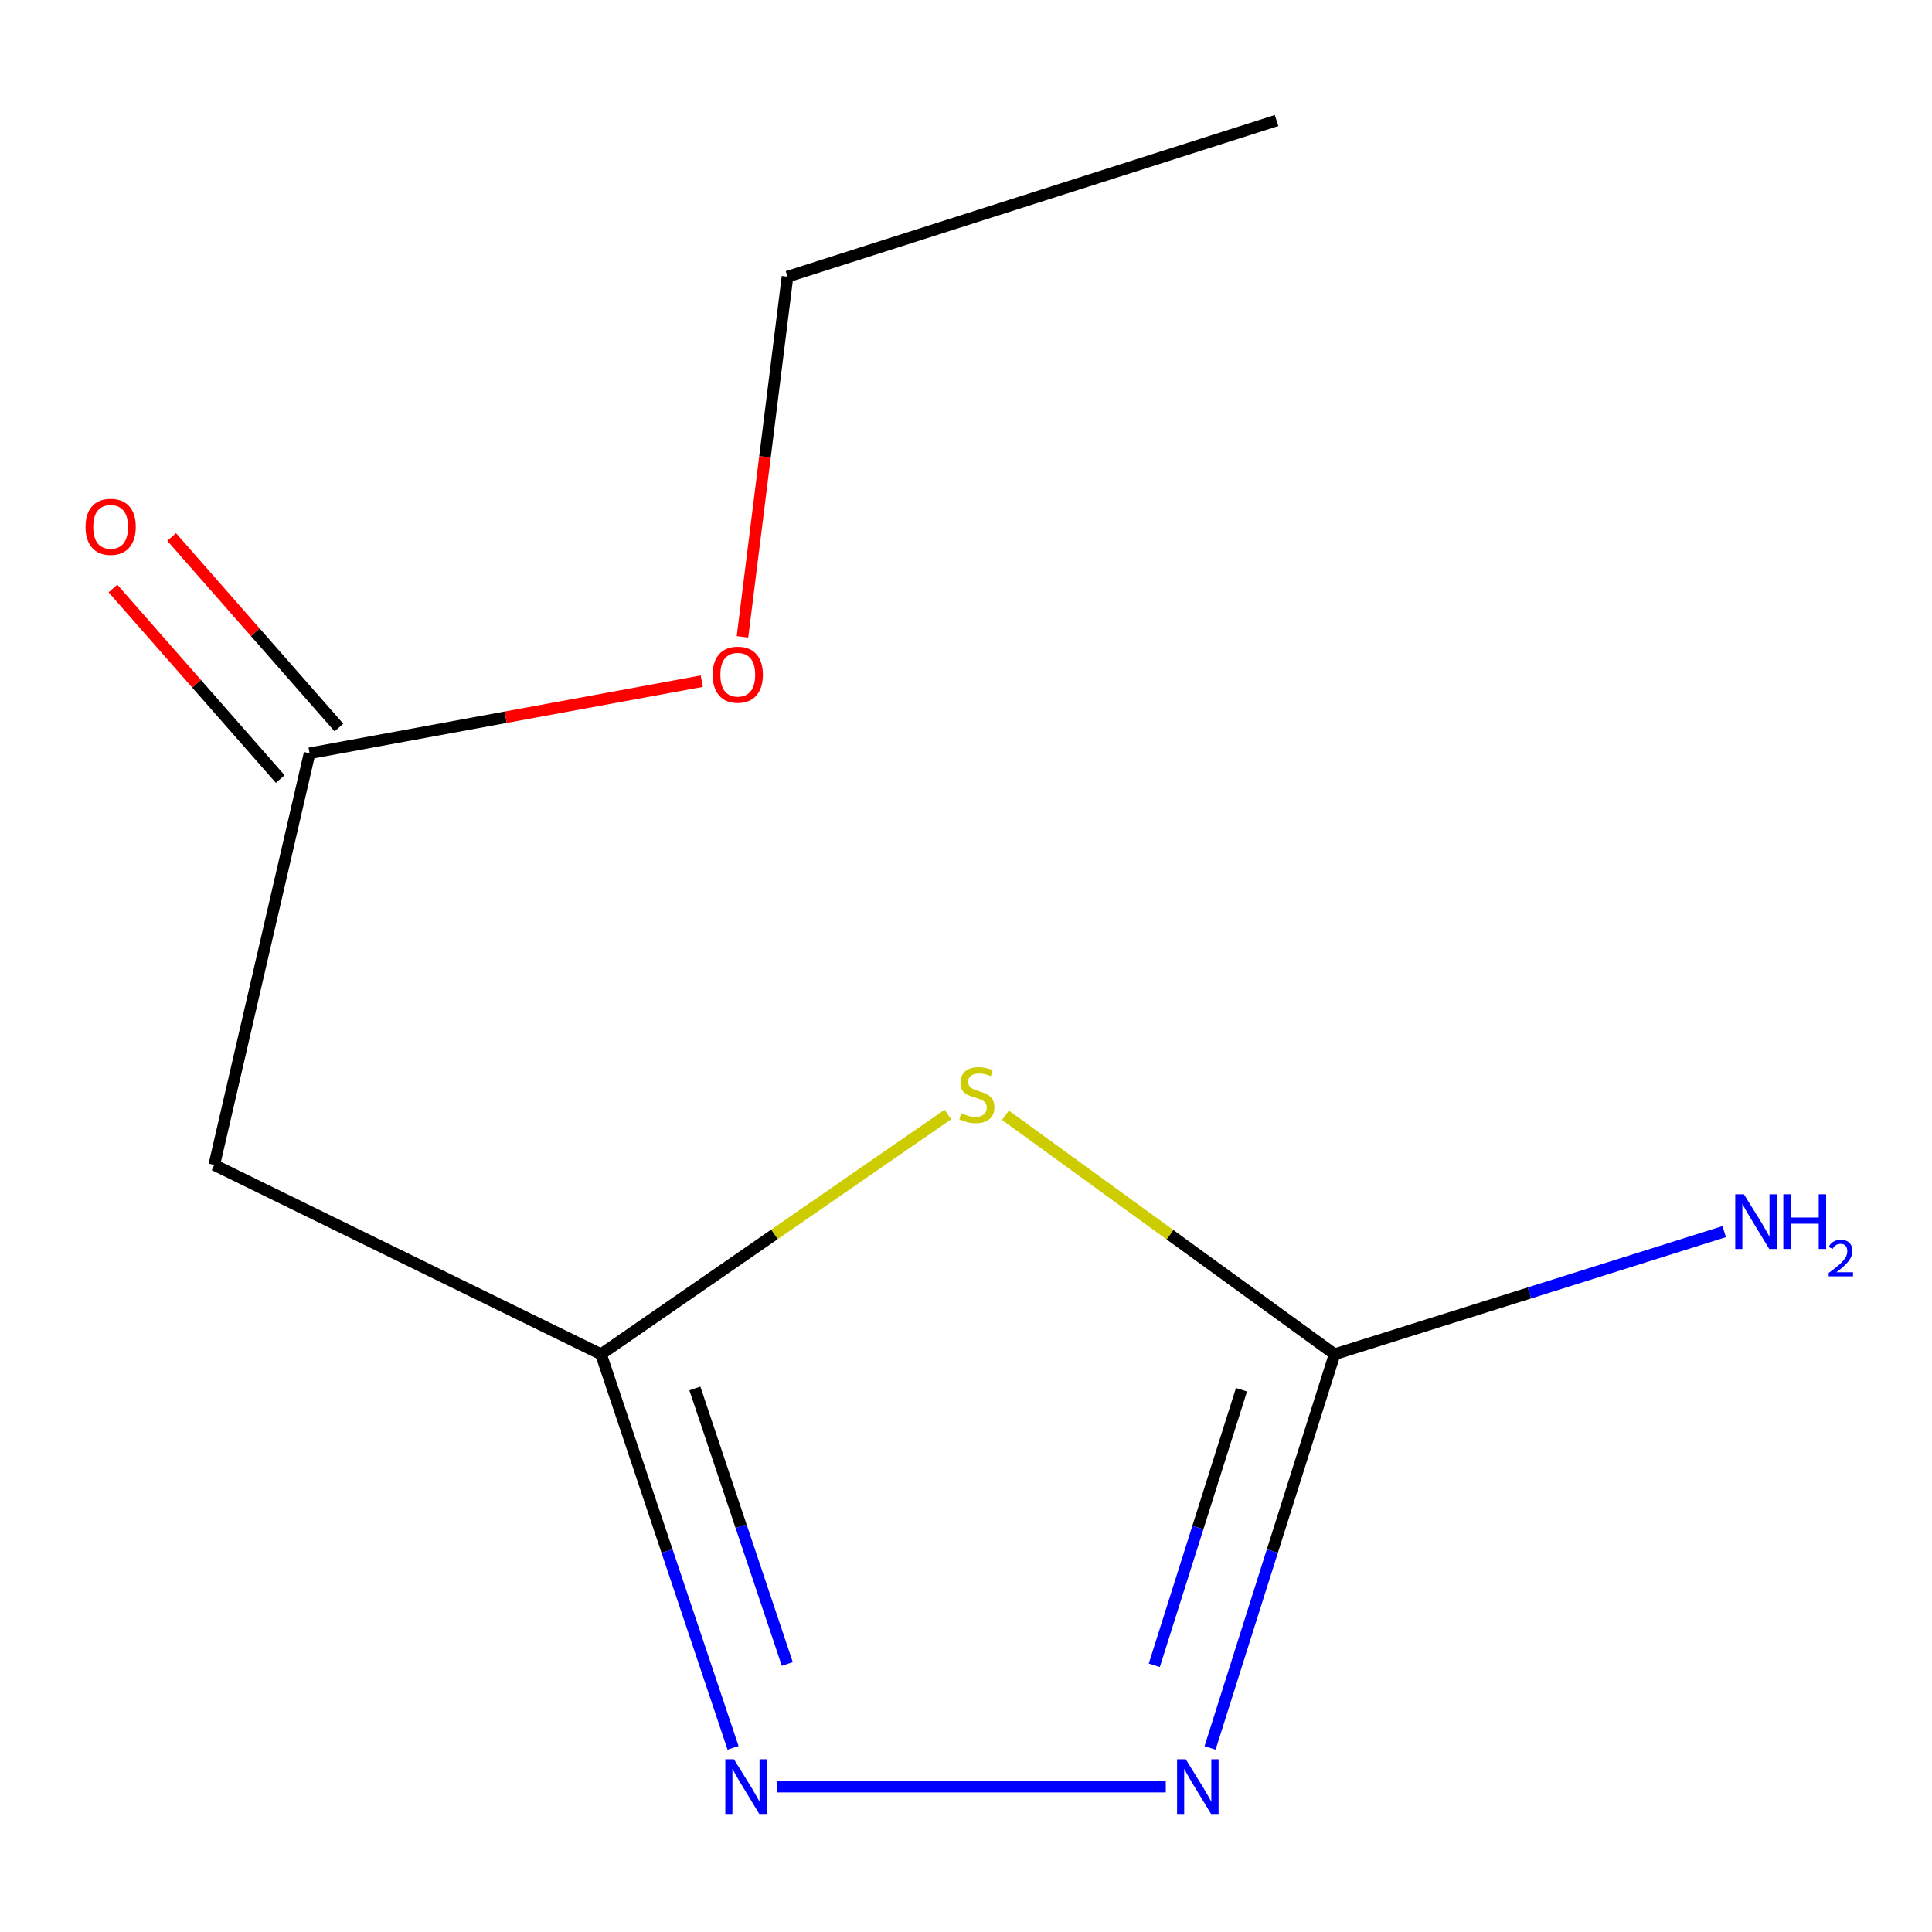 <?xml version='1.0' encoding='iso-8859-1'?>
<svg version='1.1' baseProfile='full'
              xmlns='http://www.w3.org/2000/svg'
                      xmlns:rdkit='http://www.rdkit.org/xml'
                      xmlns:xlink='http://www.w3.org/1999/xlink'
                  xml:space='preserve'
width='1000px' height='1000px' viewBox='0 0 1000 1000'>
<!-- END OF HEADER -->
<rect style='opacity:1.0;fill:#FFFFFF;stroke:none' width='1000' height='1000' x='0' y='0'> </rect>
<path class='bond-0' d='M 490.622,576.869 L 400.854,638.915' style='fill:none;fill-rule:evenodd;stroke:#CCCC00;stroke-width:6px;stroke-linecap:butt;stroke-linejoin:miter;stroke-opacity:1' />
<path class='bond-0' d='M 400.854,638.915 L 311.086,700.96' style='fill:none;fill-rule:evenodd;stroke:#000000;stroke-width:6px;stroke-linecap:butt;stroke-linejoin:miter;stroke-opacity:1' />
<path class='bond-1' d='M 520.414,577.253 L 605.606,639.107' style='fill:none;fill-rule:evenodd;stroke:#CCCC00;stroke-width:6px;stroke-linecap:butt;stroke-linejoin:miter;stroke-opacity:1' />
<path class='bond-1' d='M 605.606,639.107 L 690.798,700.96' style='fill:none;fill-rule:evenodd;stroke:#000000;stroke-width:6px;stroke-linecap:butt;stroke-linejoin:miter;stroke-opacity:1' />
<path class='bond-3' d='M 311.086,700.96 L 345.259,802.825' style='fill:none;fill-rule:evenodd;stroke:#000000;stroke-width:6px;stroke-linecap:butt;stroke-linejoin:miter;stroke-opacity:1' />
<path class='bond-3' d='M 345.259,802.825 L 379.431,904.689' style='fill:none;fill-rule:evenodd;stroke:#0000FF;stroke-width:6px;stroke-linecap:butt;stroke-linejoin:miter;stroke-opacity:1' />
<path class='bond-3' d='M 359.662,718.663 L 383.583,789.968' style='fill:none;fill-rule:evenodd;stroke:#000000;stroke-width:6px;stroke-linecap:butt;stroke-linejoin:miter;stroke-opacity:1' />
<path class='bond-3' d='M 383.583,789.968 L 407.504,861.273' style='fill:none;fill-rule:evenodd;stroke:#0000FF;stroke-width:6px;stroke-linecap:butt;stroke-linejoin:miter;stroke-opacity:1' />
<path class='bond-4' d='M 311.086,700.96 L 110.899,602.978' style='fill:none;fill-rule:evenodd;stroke:#000000;stroke-width:6px;stroke-linecap:butt;stroke-linejoin:miter;stroke-opacity:1' />
<path class='bond-2' d='M 690.798,700.96 L 658.563,802.841' style='fill:none;fill-rule:evenodd;stroke:#000000;stroke-width:6px;stroke-linecap:butt;stroke-linejoin:miter;stroke-opacity:1' />
<path class='bond-2' d='M 658.563,802.841 L 626.327,904.722' style='fill:none;fill-rule:evenodd;stroke:#0000FF;stroke-width:6px;stroke-linecap:butt;stroke-linejoin:miter;stroke-opacity:1' />
<path class='bond-2' d='M 642.587,719.33 L 620.022,790.647' style='fill:none;fill-rule:evenodd;stroke:#000000;stroke-width:6px;stroke-linecap:butt;stroke-linejoin:miter;stroke-opacity:1' />
<path class='bond-2' d='M 620.022,790.647 L 597.457,861.963' style='fill:none;fill-rule:evenodd;stroke:#0000FF;stroke-width:6px;stroke-linecap:butt;stroke-linejoin:miter;stroke-opacity:1' />
<path class='bond-7' d='M 690.798,700.96 L 791.624,669.224' style='fill:none;fill-rule:evenodd;stroke:#000000;stroke-width:6px;stroke-linecap:butt;stroke-linejoin:miter;stroke-opacity:1' />
<path class='bond-7' d='M 791.624,669.224 L 892.45,637.488' style='fill:none;fill-rule:evenodd;stroke:#0000FF;stroke-width:6px;stroke-linecap:butt;stroke-linejoin:miter;stroke-opacity:1' />
<path class='bond-11' d='M 603.404,924.75 L 402.333,924.75' style='fill:none;fill-rule:evenodd;stroke:#0000FF;stroke-width:6px;stroke-linecap:butt;stroke-linejoin:miter;stroke-opacity:1' />
<path class='bond-5' d='M 110.899,602.978 L 160.238,389.901' style='fill:none;fill-rule:evenodd;stroke:#000000;stroke-width:6px;stroke-linecap:butt;stroke-linejoin:miter;stroke-opacity:1' />
<path class='bond-6' d='M 175.428,376.567 L 132.135,327.25' style='fill:none;fill-rule:evenodd;stroke:#000000;stroke-width:6px;stroke-linecap:butt;stroke-linejoin:miter;stroke-opacity:1' />
<path class='bond-6' d='M 132.135,327.25 L 88.842,277.933' style='fill:none;fill-rule:evenodd;stroke:#FF0000;stroke-width:6px;stroke-linecap:butt;stroke-linejoin:miter;stroke-opacity:1' />
<path class='bond-6' d='M 145.049,403.235 L 101.756,353.918' style='fill:none;fill-rule:evenodd;stroke:#000000;stroke-width:6px;stroke-linecap:butt;stroke-linejoin:miter;stroke-opacity:1' />
<path class='bond-6' d='M 101.756,353.918 L 58.463,304.601' style='fill:none;fill-rule:evenodd;stroke:#FF0000;stroke-width:6px;stroke-linecap:butt;stroke-linejoin:miter;stroke-opacity:1' />
<path class='bond-8' d='M 160.238,389.901 L 261.738,371.234' style='fill:none;fill-rule:evenodd;stroke:#000000;stroke-width:6px;stroke-linecap:butt;stroke-linejoin:miter;stroke-opacity:1' />
<path class='bond-8' d='M 261.738,371.234 L 363.238,352.567' style='fill:none;fill-rule:evenodd;stroke:#FF0000;stroke-width:6px;stroke-linecap:butt;stroke-linejoin:miter;stroke-opacity:1' />
<path class='bond-9' d='M 384.31,329.632 L 395.959,236.418' style='fill:none;fill-rule:evenodd;stroke:#FF0000;stroke-width:6px;stroke-linecap:butt;stroke-linejoin:miter;stroke-opacity:1' />
<path class='bond-9' d='M 395.959,236.418 L 407.608,143.204' style='fill:none;fill-rule:evenodd;stroke:#000000;stroke-width:6px;stroke-linecap:butt;stroke-linejoin:miter;stroke-opacity:1' />
<path class='bond-10' d='M 407.608,143.204 L 660.75,62.38' style='fill:none;fill-rule:evenodd;stroke:#000000;stroke-width:6px;stroke-linecap:butt;stroke-linejoin:miter;stroke-opacity:1' />
<path  class='atom-0' d='M 497.613 576.227
Q 497.933 576.347, 499.253 576.907
Q 500.573 577.467, 502.013 577.827
Q 503.493 578.147, 504.933 578.147
Q 507.613 578.147, 509.173 576.867
Q 510.733 575.547, 510.733 573.267
Q 510.733 571.707, 509.933 570.747
Q 509.173 569.787, 507.973 569.267
Q 506.773 568.747, 504.773 568.147
Q 502.253 567.387, 500.733 566.667
Q 499.253 565.947, 498.173 564.427
Q 497.133 562.907, 497.133 560.347
Q 497.133 556.787, 499.533 554.587
Q 501.973 552.387, 506.773 552.387
Q 510.053 552.387, 513.773 553.947
L 512.853 557.027
Q 509.453 555.627, 506.893 555.627
Q 504.133 555.627, 502.613 556.787
Q 501.093 557.907, 501.133 559.867
Q 501.133 561.387, 501.893 562.307
Q 502.693 563.227, 503.813 563.747
Q 504.973 564.267, 506.893 564.867
Q 509.453 565.667, 510.973 566.467
Q 512.493 567.267, 513.573 568.907
Q 514.693 570.507, 514.693 573.267
Q 514.693 577.187, 512.053 579.307
Q 509.453 581.387, 505.093 581.387
Q 502.573 581.387, 500.653 580.827
Q 498.773 580.307, 496.533 579.387
L 497.613 576.227
' fill='#CCCC00'/>
<path  class='atom-3' d='M 613.73 910.59
L 623.01 925.59
Q 623.93 927.07, 625.41 929.75
Q 626.89 932.43, 626.97 932.59
L 626.97 910.59
L 630.73 910.59
L 630.73 938.91
L 626.85 938.91
L 616.89 922.51
Q 615.73 920.59, 614.49 918.39
Q 613.29 916.19, 612.93 915.51
L 612.93 938.91
L 609.25 938.91
L 609.25 910.59
L 613.73 910.59
' fill='#0000FF'/>
<path  class='atom-4' d='M 379.901 910.59
L 389.181 925.59
Q 390.101 927.07, 391.581 929.75
Q 393.061 932.43, 393.141 932.59
L 393.141 910.59
L 396.901 910.59
L 396.901 938.91
L 393.021 938.91
L 383.061 922.51
Q 381.901 920.59, 380.661 918.39
Q 379.461 916.19, 379.101 915.51
L 379.101 938.91
L 375.421 938.91
L 375.421 910.59
L 379.901 910.59
' fill='#0000FF'/>
<path  class='atom-7' d='M 44.27 272.685
Q 44.27 265.885, 47.63 262.085
Q 50.99 258.285, 57.27 258.285
Q 63.55 258.285, 66.91 262.085
Q 70.27 265.885, 70.27 272.685
Q 70.27 279.565, 66.871 283.485
Q 63.471 287.365, 57.27 287.365
Q 51.031 287.365, 47.63 283.485
Q 44.27 279.605, 44.27 272.685
M 57.27 284.165
Q 61.59 284.165, 63.91 281.285
Q 66.27 278.365, 66.27 272.685
Q 66.27 267.125, 63.91 264.325
Q 61.59 261.485, 57.27 261.485
Q 52.95 261.485, 50.59 264.285
Q 48.27 267.085, 48.27 272.685
Q 48.27 278.405, 50.59 281.285
Q 52.95 284.165, 57.27 284.165
' fill='#FF0000'/>
<path  class='atom-8' d='M 902.646 618.148
L 911.926 633.148
Q 912.846 634.628, 914.326 637.308
Q 915.806 639.988, 915.886 640.148
L 915.886 618.148
L 919.646 618.148
L 919.646 646.468
L 915.766 646.468
L 905.806 630.068
Q 904.646 628.148, 903.406 625.948
Q 902.206 623.748, 901.846 623.068
L 901.846 646.468
L 898.166 646.468
L 898.166 618.148
L 902.646 618.148
' fill='#0000FF'/>
<path  class='atom-8' d='M 923.046 618.148
L 926.886 618.148
L 926.886 630.188
L 941.366 630.188
L 941.366 618.148
L 945.206 618.148
L 945.206 646.468
L 941.366 646.468
L 941.366 633.388
L 926.886 633.388
L 926.886 646.468
L 923.046 646.468
L 923.046 618.148
' fill='#0000FF'/>
<path  class='atom-8' d='M 946.579 645.474
Q 947.265 643.705, 948.902 642.729
Q 950.539 641.725, 952.809 641.725
Q 955.634 641.725, 957.218 643.257
Q 958.802 644.788, 958.802 647.507
Q 958.802 650.279, 956.743 652.866
Q 954.71 655.453, 950.486 658.516
L 959.119 658.516
L 959.119 660.628
L 946.526 660.628
L 946.526 658.859
Q 950.011 656.377, 952.07 654.529
Q 954.156 652.681, 955.159 651.018
Q 956.162 649.355, 956.162 647.639
Q 956.162 645.844, 955.265 644.841
Q 954.367 643.837, 952.809 643.837
Q 951.305 643.837, 950.301 644.445
Q 949.298 645.052, 948.585 646.398
L 946.579 645.474
' fill='#0000FF'/>
<path  class='atom-9' d='M 368.872 349.22
Q 368.872 342.42, 372.232 338.62
Q 375.592 334.82, 381.872 334.82
Q 388.152 334.82, 391.512 338.62
Q 394.872 342.42, 394.872 349.22
Q 394.872 356.1, 391.472 360.02
Q 388.072 363.9, 381.872 363.9
Q 375.632 363.9, 372.232 360.02
Q 368.872 356.14, 368.872 349.22
M 381.872 360.7
Q 386.192 360.7, 388.512 357.82
Q 390.872 354.9, 390.872 349.22
Q 390.872 343.66, 388.512 340.86
Q 386.192 338.02, 381.872 338.02
Q 377.552 338.02, 375.192 340.82
Q 372.872 343.62, 372.872 349.22
Q 372.872 354.94, 375.192 357.82
Q 377.552 360.7, 381.872 360.7
' fill='#FF0000'/>
</svg>
